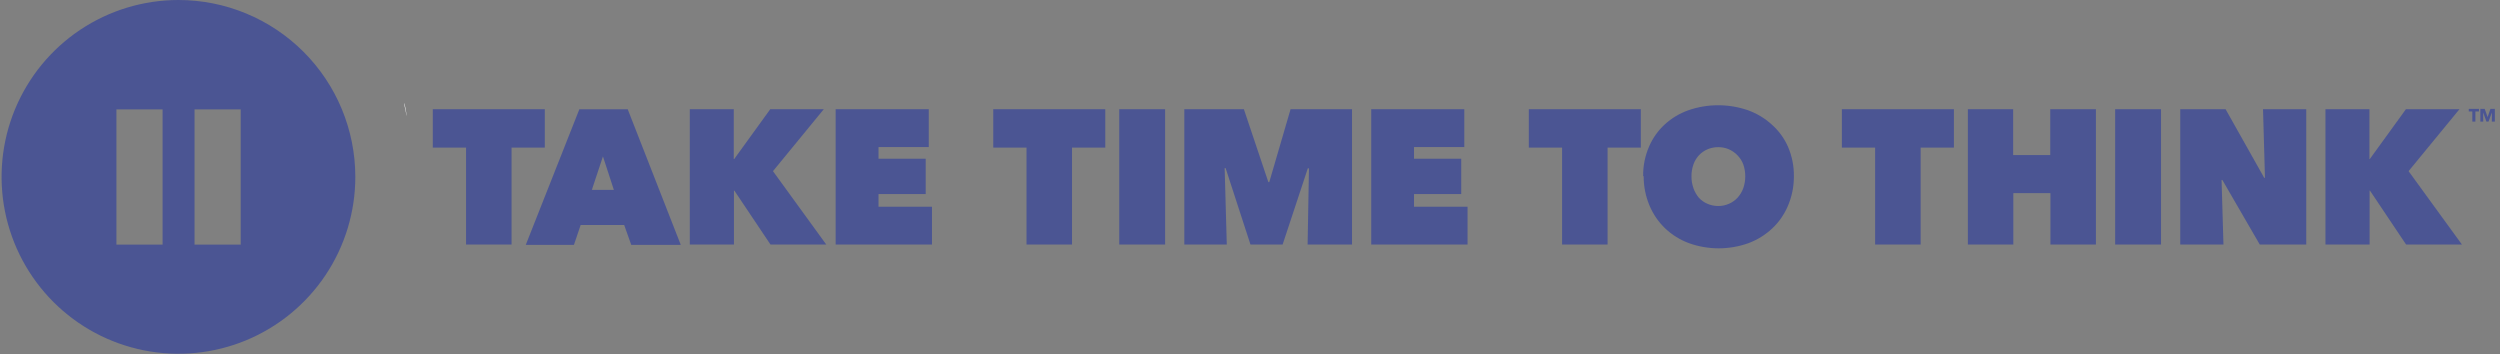 <?xml version="1.0" encoding="UTF-8"?>
<svg xmlns="http://www.w3.org/2000/svg" width="226" height="32" viewBox="0 0 226 32" fill="none">
  <rect x="0" y="0" width="226" height="32" fill="#808080" stroke="none"/>
  <g clip-path="url(#clip0_4015_3978)">
    <path d="M36.763 10.44C36.717 10.054 36.644 9.671 36.545 9.294V9.454C36.63 9.891 36.651 9.865 36.748 10.44" fill="white"></path>
    <path d="M21.76 22.113H17.587V9.887H21.76V22.113ZM14.698 22.113H10.525V9.887H14.698V22.113ZM16.132 0C12.97 0 9.878 0.938 7.249 2.695C4.619 4.452 2.57 6.949 1.36 9.87C0.15 12.792 -0.167 16.007 0.45 19.109C1.067 22.21 2.59 25.059 4.826 27.296C7.062 29.532 9.911 31.055 13.013 31.671C16.114 32.288 19.329 31.972 22.251 30.762C25.172 29.551 27.67 27.502 29.427 24.872C31.183 22.243 32.121 19.152 32.121 15.989C32.121 11.749 30.437 7.682 27.438 4.683C24.439 1.685 20.373 0 16.132 0V0ZM46.245 22.108H42.131V13.346H39.125V9.871H49.251V13.346H46.245V22.108ZM54.506 14.14L53.504 17.162H55.492L54.506 14.14ZM52.374 9.876H56.745L61.542 22.135H57.065L56.425 20.338H52.492L51.884 22.135H47.53L52.374 9.876ZM66.386 17.231H66.349V22.108H62.357V9.871H66.333V14.38H66.37L69.632 9.871H74.472L69.877 15.472L74.695 22.108H69.654L66.386 17.231ZM75.543 9.871H83.959V13.293H79.418V14.348H83.682V17.546H79.418V18.686H84.252V22.108H75.543V9.871ZM96.91 22.108H92.796V13.346H89.79V9.871H99.916V13.346H96.91V22.108ZM101.179 9.871H105.326V22.108H101.179V9.871ZM110.709 15.195L110.901 22.108H107.063V9.871H112.446L114.658 16.458H114.744L116.668 9.871H122.221V22.108H118.208L118.33 15.227L118.229 15.211L115.948 22.108H113.043L110.794 15.195H110.709ZM123.959 9.871H132.374V13.293H127.828V14.348H132.097V17.546H127.828V18.686H132.668V22.108H123.959V9.871ZM145.326 22.108H141.211V13.346H138.205V9.871H148.332V13.346H145.326V22.108ZM152.91 15.92C152.904 16.296 152.966 16.669 153.091 17.023C153.203 17.341 153.373 17.636 153.592 17.892C153.808 18.122 154.069 18.303 154.36 18.425C154.666 18.558 154.996 18.625 155.33 18.622C155.66 18.626 155.987 18.559 156.289 18.425C156.578 18.301 156.839 18.12 157.057 17.892C157.289 17.64 157.469 17.345 157.59 17.023C157.713 16.669 157.774 16.296 157.771 15.92C157.771 15.557 157.71 15.197 157.59 14.854C157.472 14.544 157.29 14.263 157.057 14.028C156.838 13.802 156.577 13.621 156.289 13.495C155.986 13.365 155.659 13.3 155.33 13.303C154.997 13.301 154.667 13.366 154.36 13.495C154.07 13.618 153.809 13.8 153.592 14.028C153.371 14.267 153.201 14.548 153.091 14.854C152.969 15.196 152.907 15.557 152.91 15.92ZM148.54 15.92C148.529 15.004 148.71 14.096 149.073 13.255C149.399 12.492 149.884 11.807 150.496 11.246C151.115 10.682 151.839 10.248 152.628 9.967C154.375 9.363 156.274 9.363 158.021 9.967C158.808 10.251 159.532 10.685 160.153 11.246C160.789 11.803 161.295 12.492 161.635 13.266C161.997 14.107 162.179 15.015 162.168 15.931C162.173 16.846 161.992 17.753 161.635 18.596C161.307 19.376 160.819 20.079 160.201 20.658C159.584 21.234 158.86 21.683 158.069 21.98C156.326 22.605 154.419 22.605 152.676 21.98C151.884 21.686 151.159 21.237 150.544 20.658C149.933 20.076 149.448 19.373 149.121 18.596C148.764 17.753 148.582 16.846 148.588 15.931L148.54 15.92ZM173.627 22.108H169.512V13.346H166.506V9.871H176.633V13.346H173.627V22.108ZM185.358 17.46H182.005V22.108H177.896V9.871H181.989V14.017H185.342V9.871H189.472V22.108H185.358V17.46ZM191.21 9.871H195.356V22.108H191.21V9.871ZM197.094 9.871H201.193L204.684 16.075H204.753L204.577 9.871H208.484V22.108H204.284L200.899 16.267H200.83L201.001 22.108H197.094V9.871ZM214.245 17.231H214.213V22.108H210.221V9.871H214.197V14.38H214.229L217.496 9.871H222.336L217.736 15.472L222.56 22.108H217.512L214.245 17.231ZM223.775 10.079V10.99H223.498V10.079H223.178V9.844H224.1V10.079H223.775ZM225.262 10.99L225.267 10.18H225.262L224.963 10.99H224.771L224.484 10.18H224.478L224.484 10.99H224.223V9.844H224.617L224.878 10.58H224.883L225.134 9.844H225.534V10.99H225.262Z" fill="#2839A1" fill-opacity="0.6"></path>
  </g>
  <defs>
    <clipPath id="clip0_4015_3978">
      <rect width="225.391" height="32" fill="white" transform="translate(0.143)"></rect>
    </clipPath>
  </defs>
</svg>
